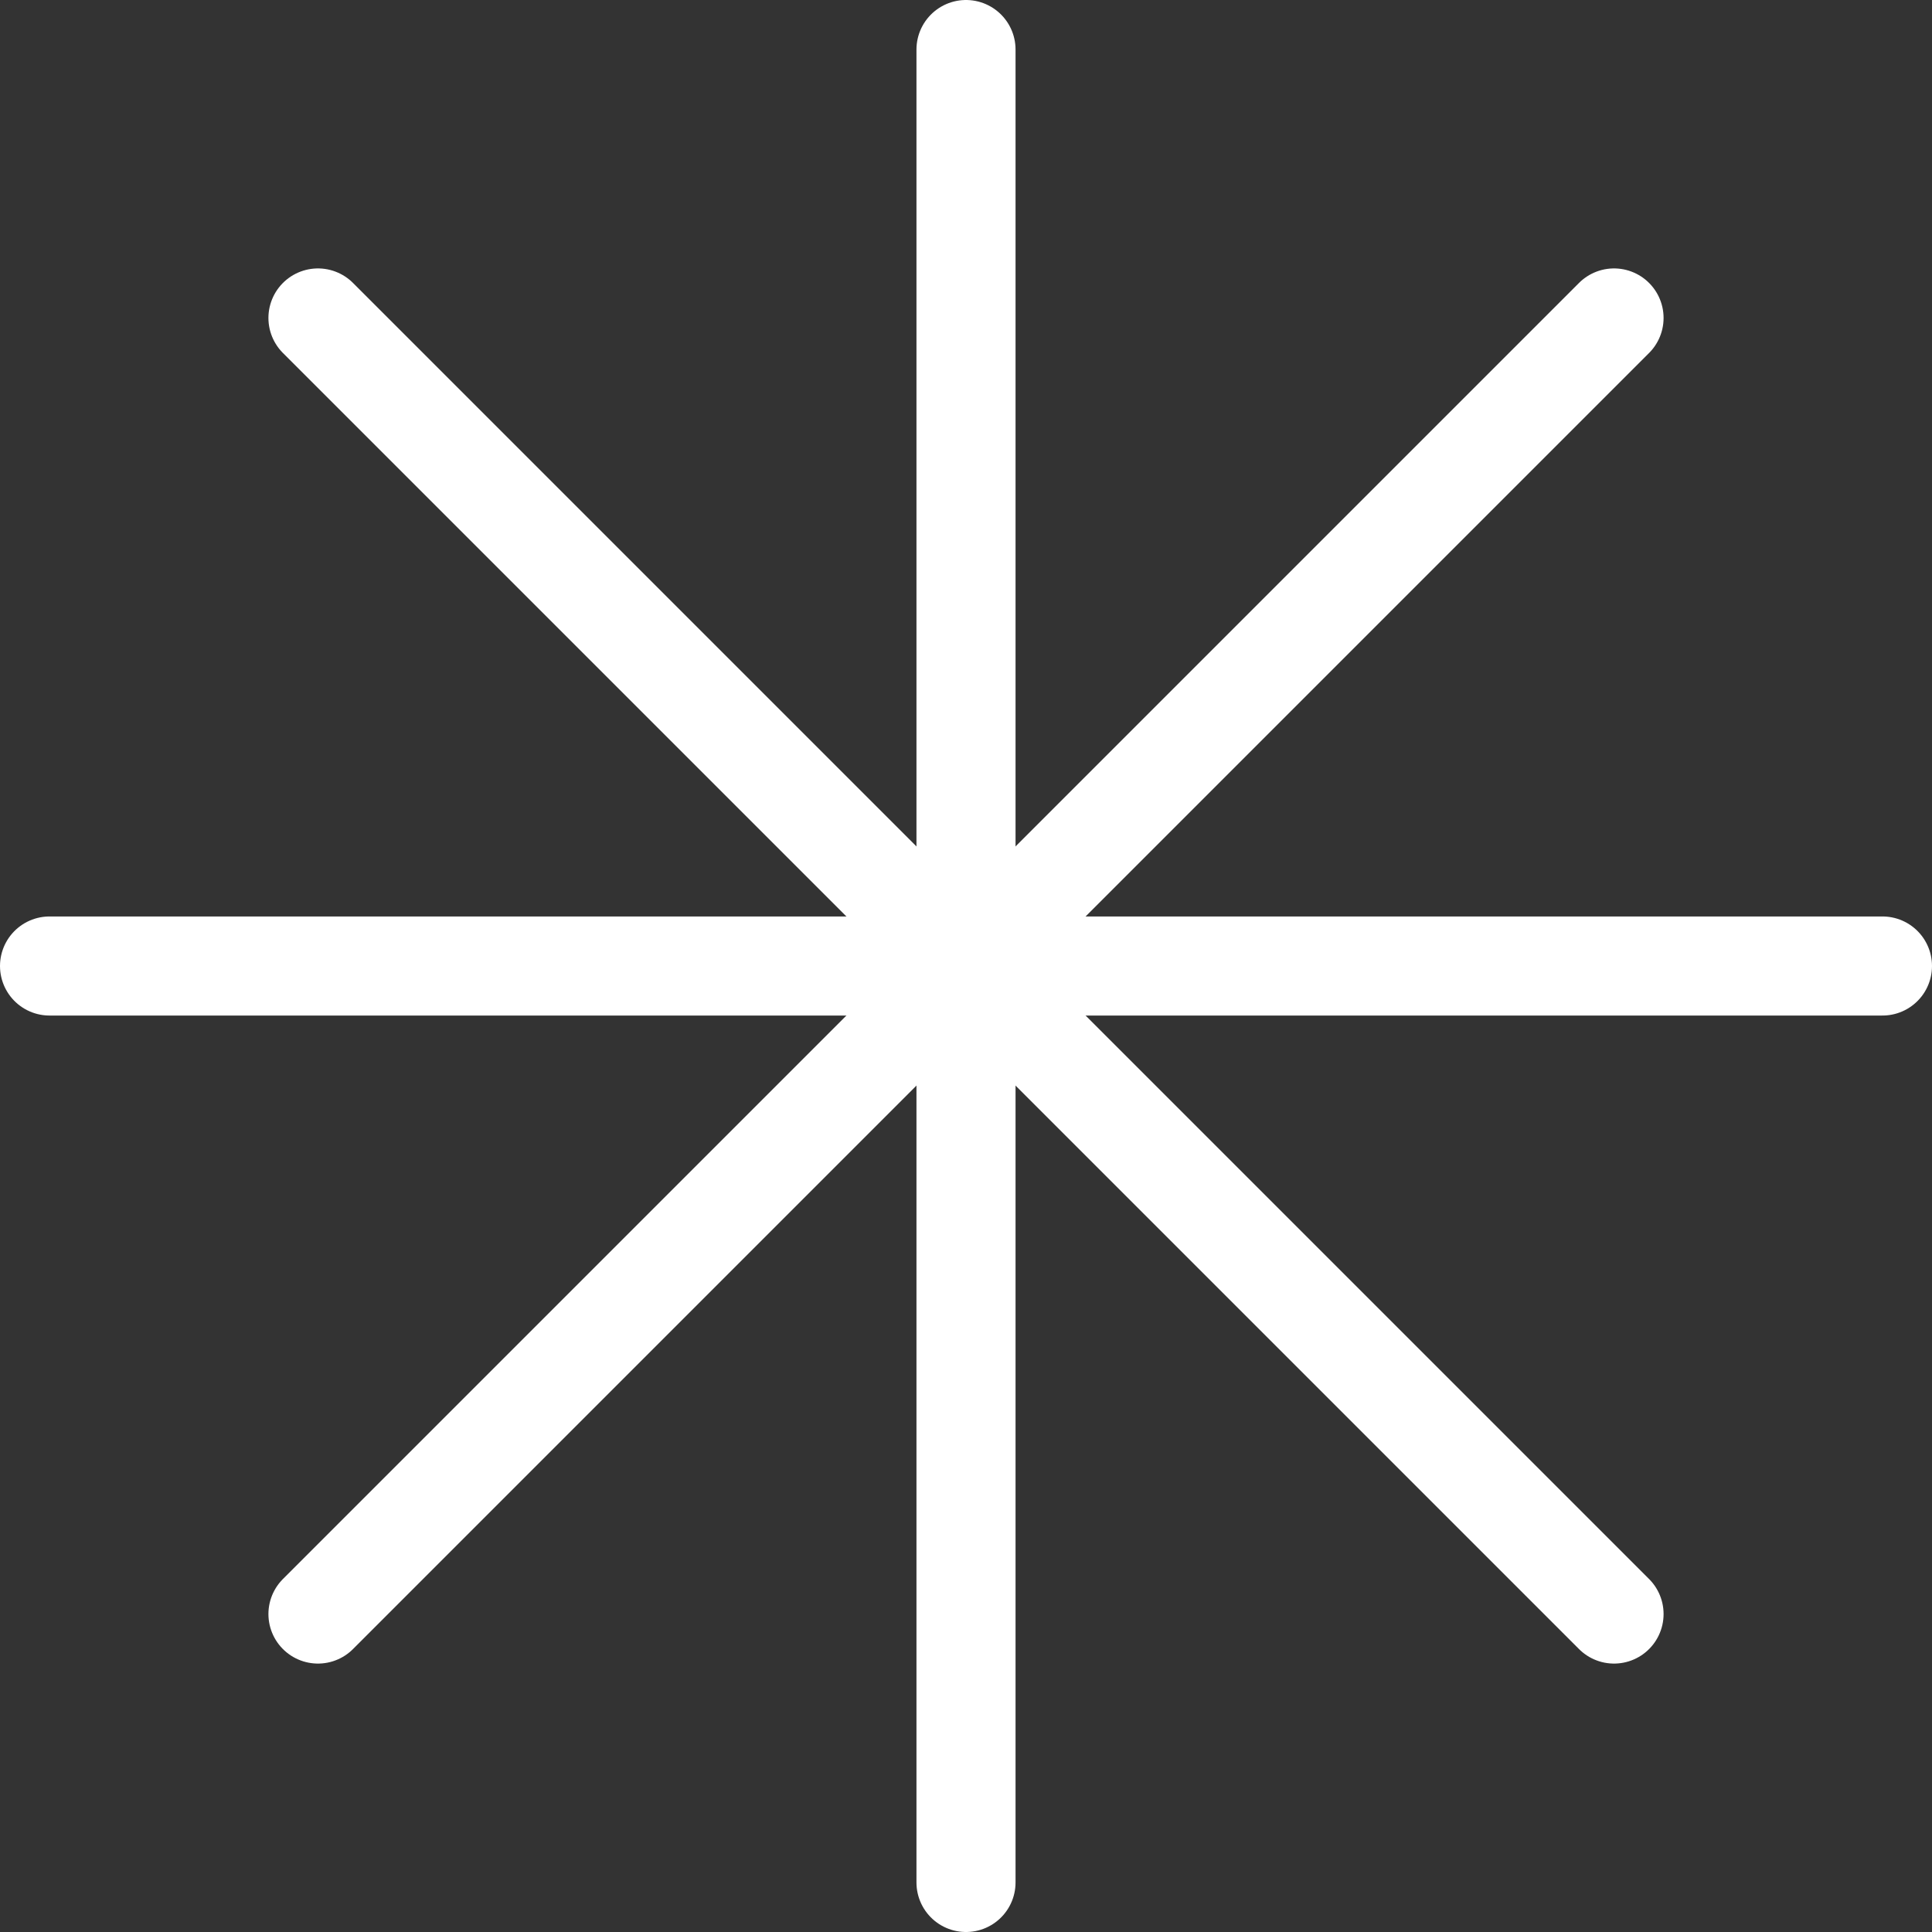 <!-- Generator: Adobe Illustrator 23.0.5, SVG Export Plug-In  -->
<svg version="1.1" xmlns="http://www.w3.org/2000/svg" xmlns:xlink="http://www.w3.org/1999/xlink" x="0px" y="0px"
	 width="279.511px" height="279.511px" viewBox="0 0 279.511 279.511" style="enable-background:new 0 0 279.511 279.511;"
	 xml:space="preserve">
<rect x="0" y="0" width="279.511" height="279.511" fill="#333333" stroke="none"/>
<style type="text/css">
	.st0{fill:#FFFFFF;stroke:#FFFFFF;stroke-width:14.334;stroke-linecap:round;stroke-miterlimit:10;}
</style>
<defs>
</defs>
<g>
	<line class="st0" x1="139.756" y1="7.167" x2="139.756" y2="272.344"/>
	<line class="st0" x1="46.001" y1="46.001" x2="233.51" y2="233.51"/>
	<line class="st0" x1="7.167" y1="139.756" x2="272.344" y2="139.756"/>
	<line class="st0" x1="46.001" y1="233.51" x2="233.51" y2="46.001"/>
</g>
</svg>
